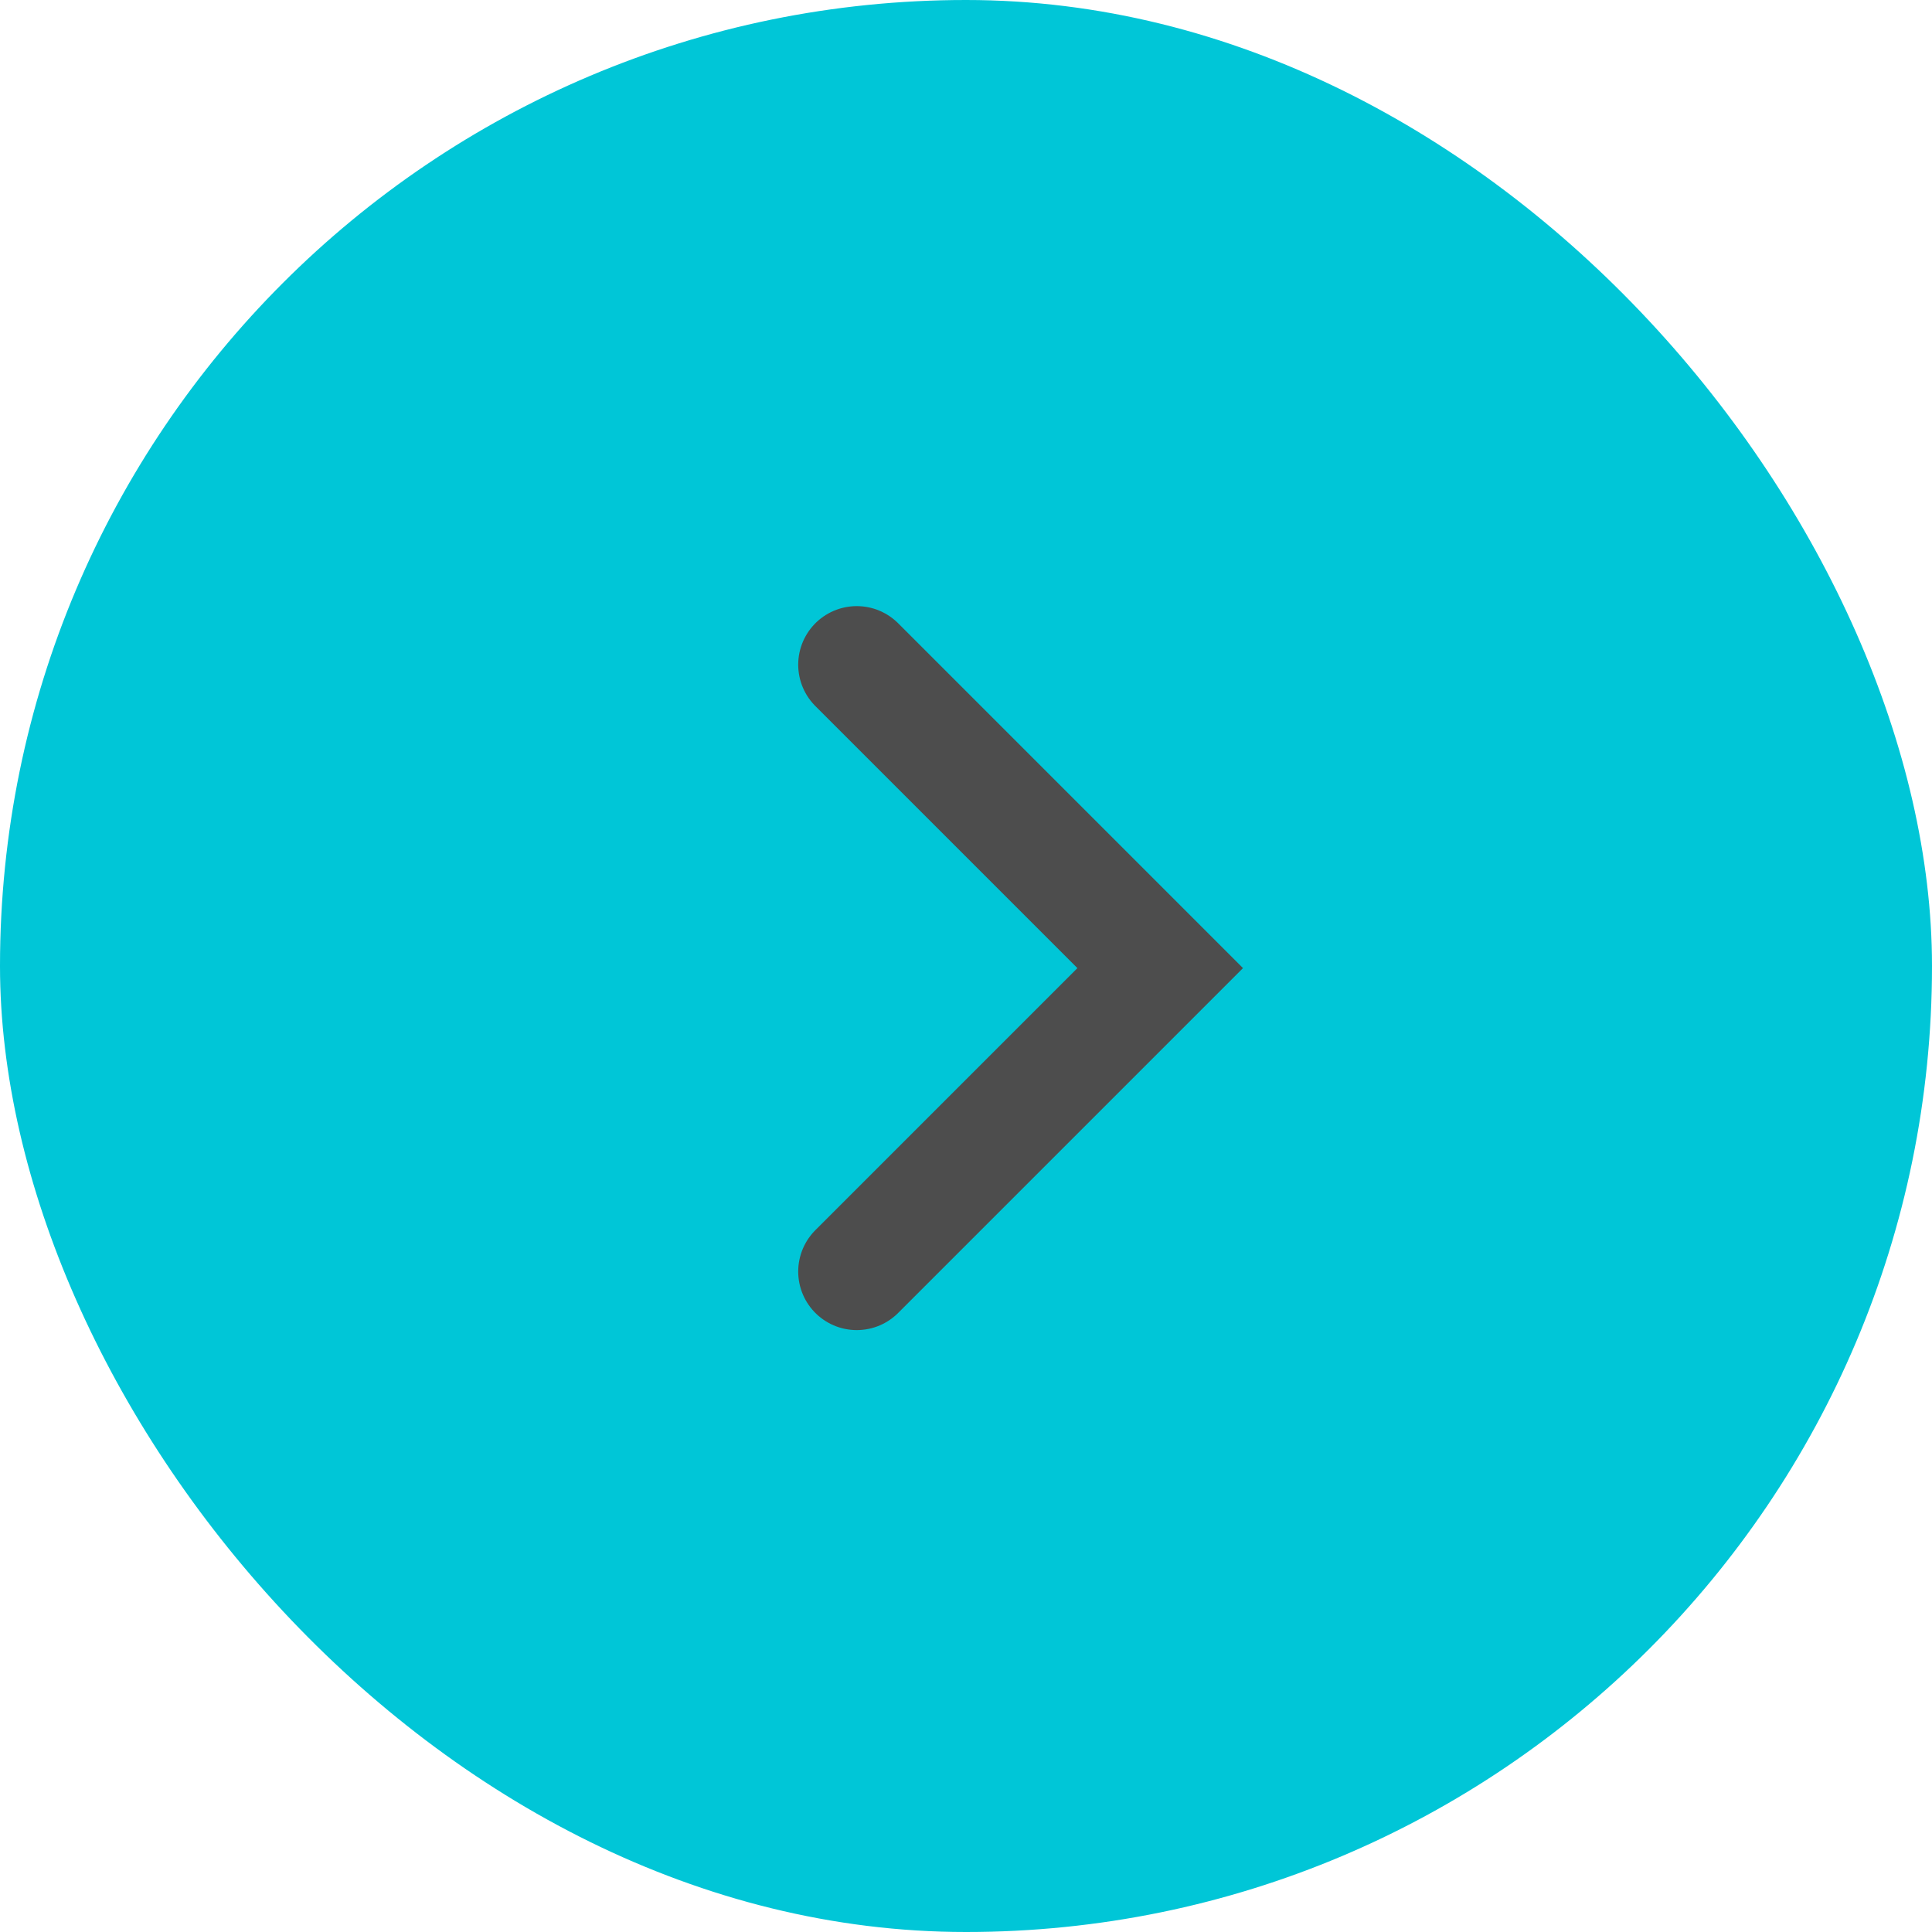<?xml version="1.0" encoding="UTF-8"?> <svg xmlns="http://www.w3.org/2000/svg" width="66" height="66" viewBox="0 0 66 66" fill="none"> <rect width="66" height="66" rx="33" fill="#00C6D7"></rect> <path d="M29.268 22.706L39.634 33.072L29.268 43.438" stroke="#4D4D4D" stroke-width="4" stroke-linecap="round"></path> </svg> 